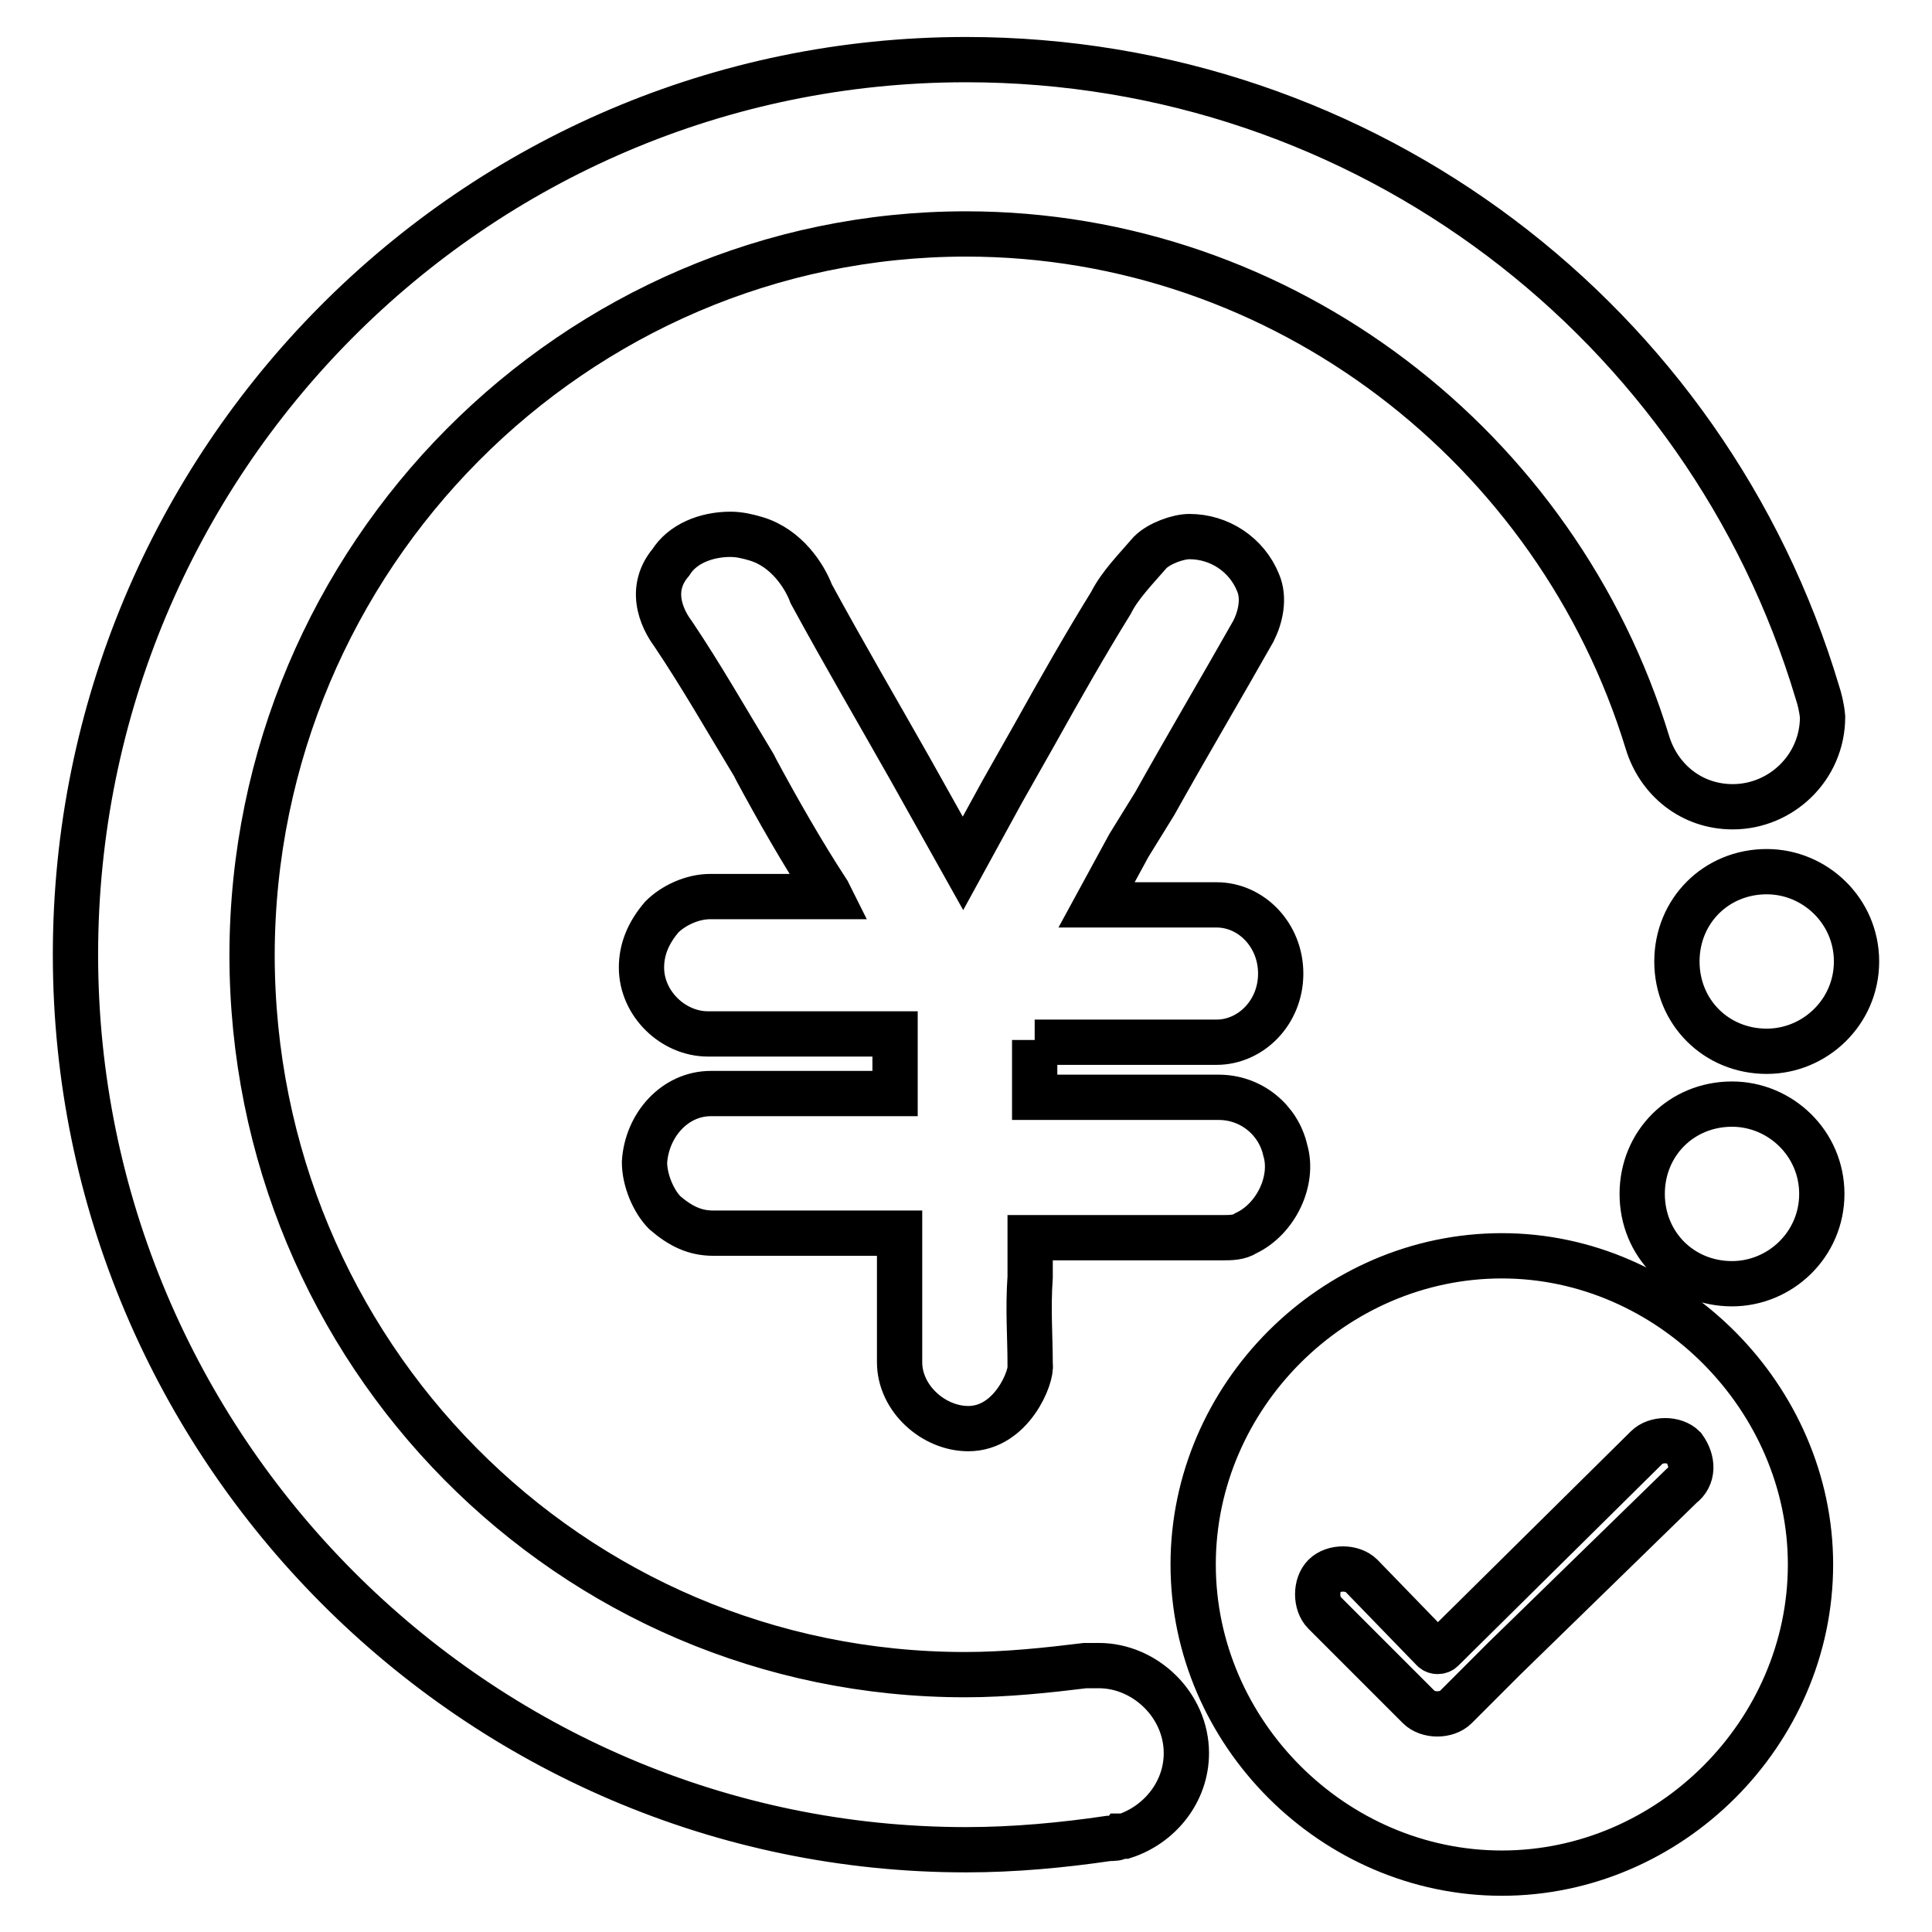 <?xml version="1.0" encoding="utf-8"?>
<!-- Svg Vector Icons : http://www.onlinewebfonts.com/icon -->
<!DOCTYPE svg PUBLIC "-//W3C//DTD SVG 1.1//EN" "http://www.w3.org/Graphics/SVG/1.1/DTD/svg11.dtd">
<svg version="1.1" xmlns="http://www.w3.org/2000/svg" xmlns:xlink="http://www.w3.org/1999/xlink" x="0px" y="0px" viewBox="0 0 256 256" enable-background="new 0 0 256 256" xml:space="preserve">
<g> <path stroke-width="6" fill-opacity="0" stroke="#000000"  d="M199,166.4c-22.3,0-40.9,18.6-40.9,40.9s18.6,40.9,40.9,40.9c22.3,0,40.9-18.6,40.9-40.9 C239.9,185.3,221.3,166.4,199,166.4z M222.8,196.9l-23.5,22.9l-6.4,6.4c-1.2,1.2-3.7,1.2-4.9,0l-12.5-12.5c-1.2-1.2-1.2-3.7,0-4.9 c1.2-1.2,3.7-1.2,4.9,0l9.5,9.8c0.3,0.3,0.9,0.3,1.2,0l27.1-26.8c1.2-1.2,3.7-1.2,4.9,0C224.4,193.6,224.4,195.7,222.8,196.9 L222.8,196.9z M128.3,189.3c-4.6,0-9.1-4-9.1-8.8v-4.3v-4v-8.8H94.5c-2.4,0-4.3-0.9-6.4-2.7c-1.5-1.5-2.7-4.3-2.7-6.7 c0.3-4.9,4-9.1,8.8-9.1h24.4v-0.3v-7.6H93.8c-4.6,0-8.8-4-8.8-8.8c0-2.4,0.9-4.6,2.7-6.7c1.5-1.5,4-2.7,6.4-2.7H110l-0.3-0.6 c-3.4-5.2-6.7-11-9.5-16.2l-0.3-0.6c-3.7-6.1-7-11.9-10.7-17.4c-0.9-1.2-3.7-5.5-0.3-9.5c1.5-2.4,4.6-3.7,7.9-3.7 c1.2,0,2.4,0.3,3.4,0.6c4,1.2,6.4,4.9,7.3,7.3c4.3,7.9,8.8,15.6,13.1,23.2l7,12.5l5.2-9.5l4.3-7.6c3.4-6.1,6.7-11.9,10.1-17.4 c1.2-2.4,3.4-4.6,5.2-6.7c1.2-1.2,3.7-2.1,5.2-2.1c4,0,7.6,2.4,9.1,6.1c0.9,2.1,0.3,4.6-0.6,6.4c-4.3,7.6-8.8,15.2-13.1,22.9 l-3.4,5.5l-4.3,7.9h15.9c4.6,0,8.5,4,8.5,9.1c0,5.2-4,9.1-8.5,9.1h-24.1v-0.3v7.6h24.4c4.3,0,7.9,3,8.8,7c1.2,4-1.2,9.1-5.2,11 c-0.9,0.6-2.1,0.6-3,0.6h-25.6v5.2c-0.3,4.3,0,7.9,0,11.6C136.8,182.3,134.1,189.3,128.3,189.3L128.3,189.3z M234.1,139.3 c-6.7,0-11.9-5.2-11.9-11.9s5.2-11.9,11.9-11.9c6.4,0,11.9,5.2,11.9,11.9S240.5,139.3,234.1,139.3z M229.5,170.1 c-6.7,0-11.9-5.2-11.9-11.9c0-6.7,5.2-11.9,11.9-11.9c6.4,0,11.9,5.2,11.9,11.9C241.4,164.9,235.9,170.1,229.5,170.1z M240.8,91.7 C226.2,42.9,181.1,7.9,128,7.9C62.7,7.9,10,61.2,10,126.5s53.1,118.6,118,118.6c6.4,0,12.8-0.6,18.9-1.5c0.6,0,1.2,0,1.5-0.3h0.6 c4.6-1.5,8.2-5.8,8.2-11c0-6.4-5.5-11.6-11.6-11.6h-1.8c-4.9,0.6-10.4,1.2-15.9,1.2c-52.4,0-94.5-42.7-94.5-95.4 C33.5,73.7,76.2,31,128,31c42.1,0,78.4,28.4,90.3,67.4c1.5,4.9,5.8,8.5,11.3,8.5c6.4,0,11.9-5.2,11.9-11.9 C241.4,93.8,241.1,92.6,240.8,91.7L240.8,91.7z"/></g>
</svg>